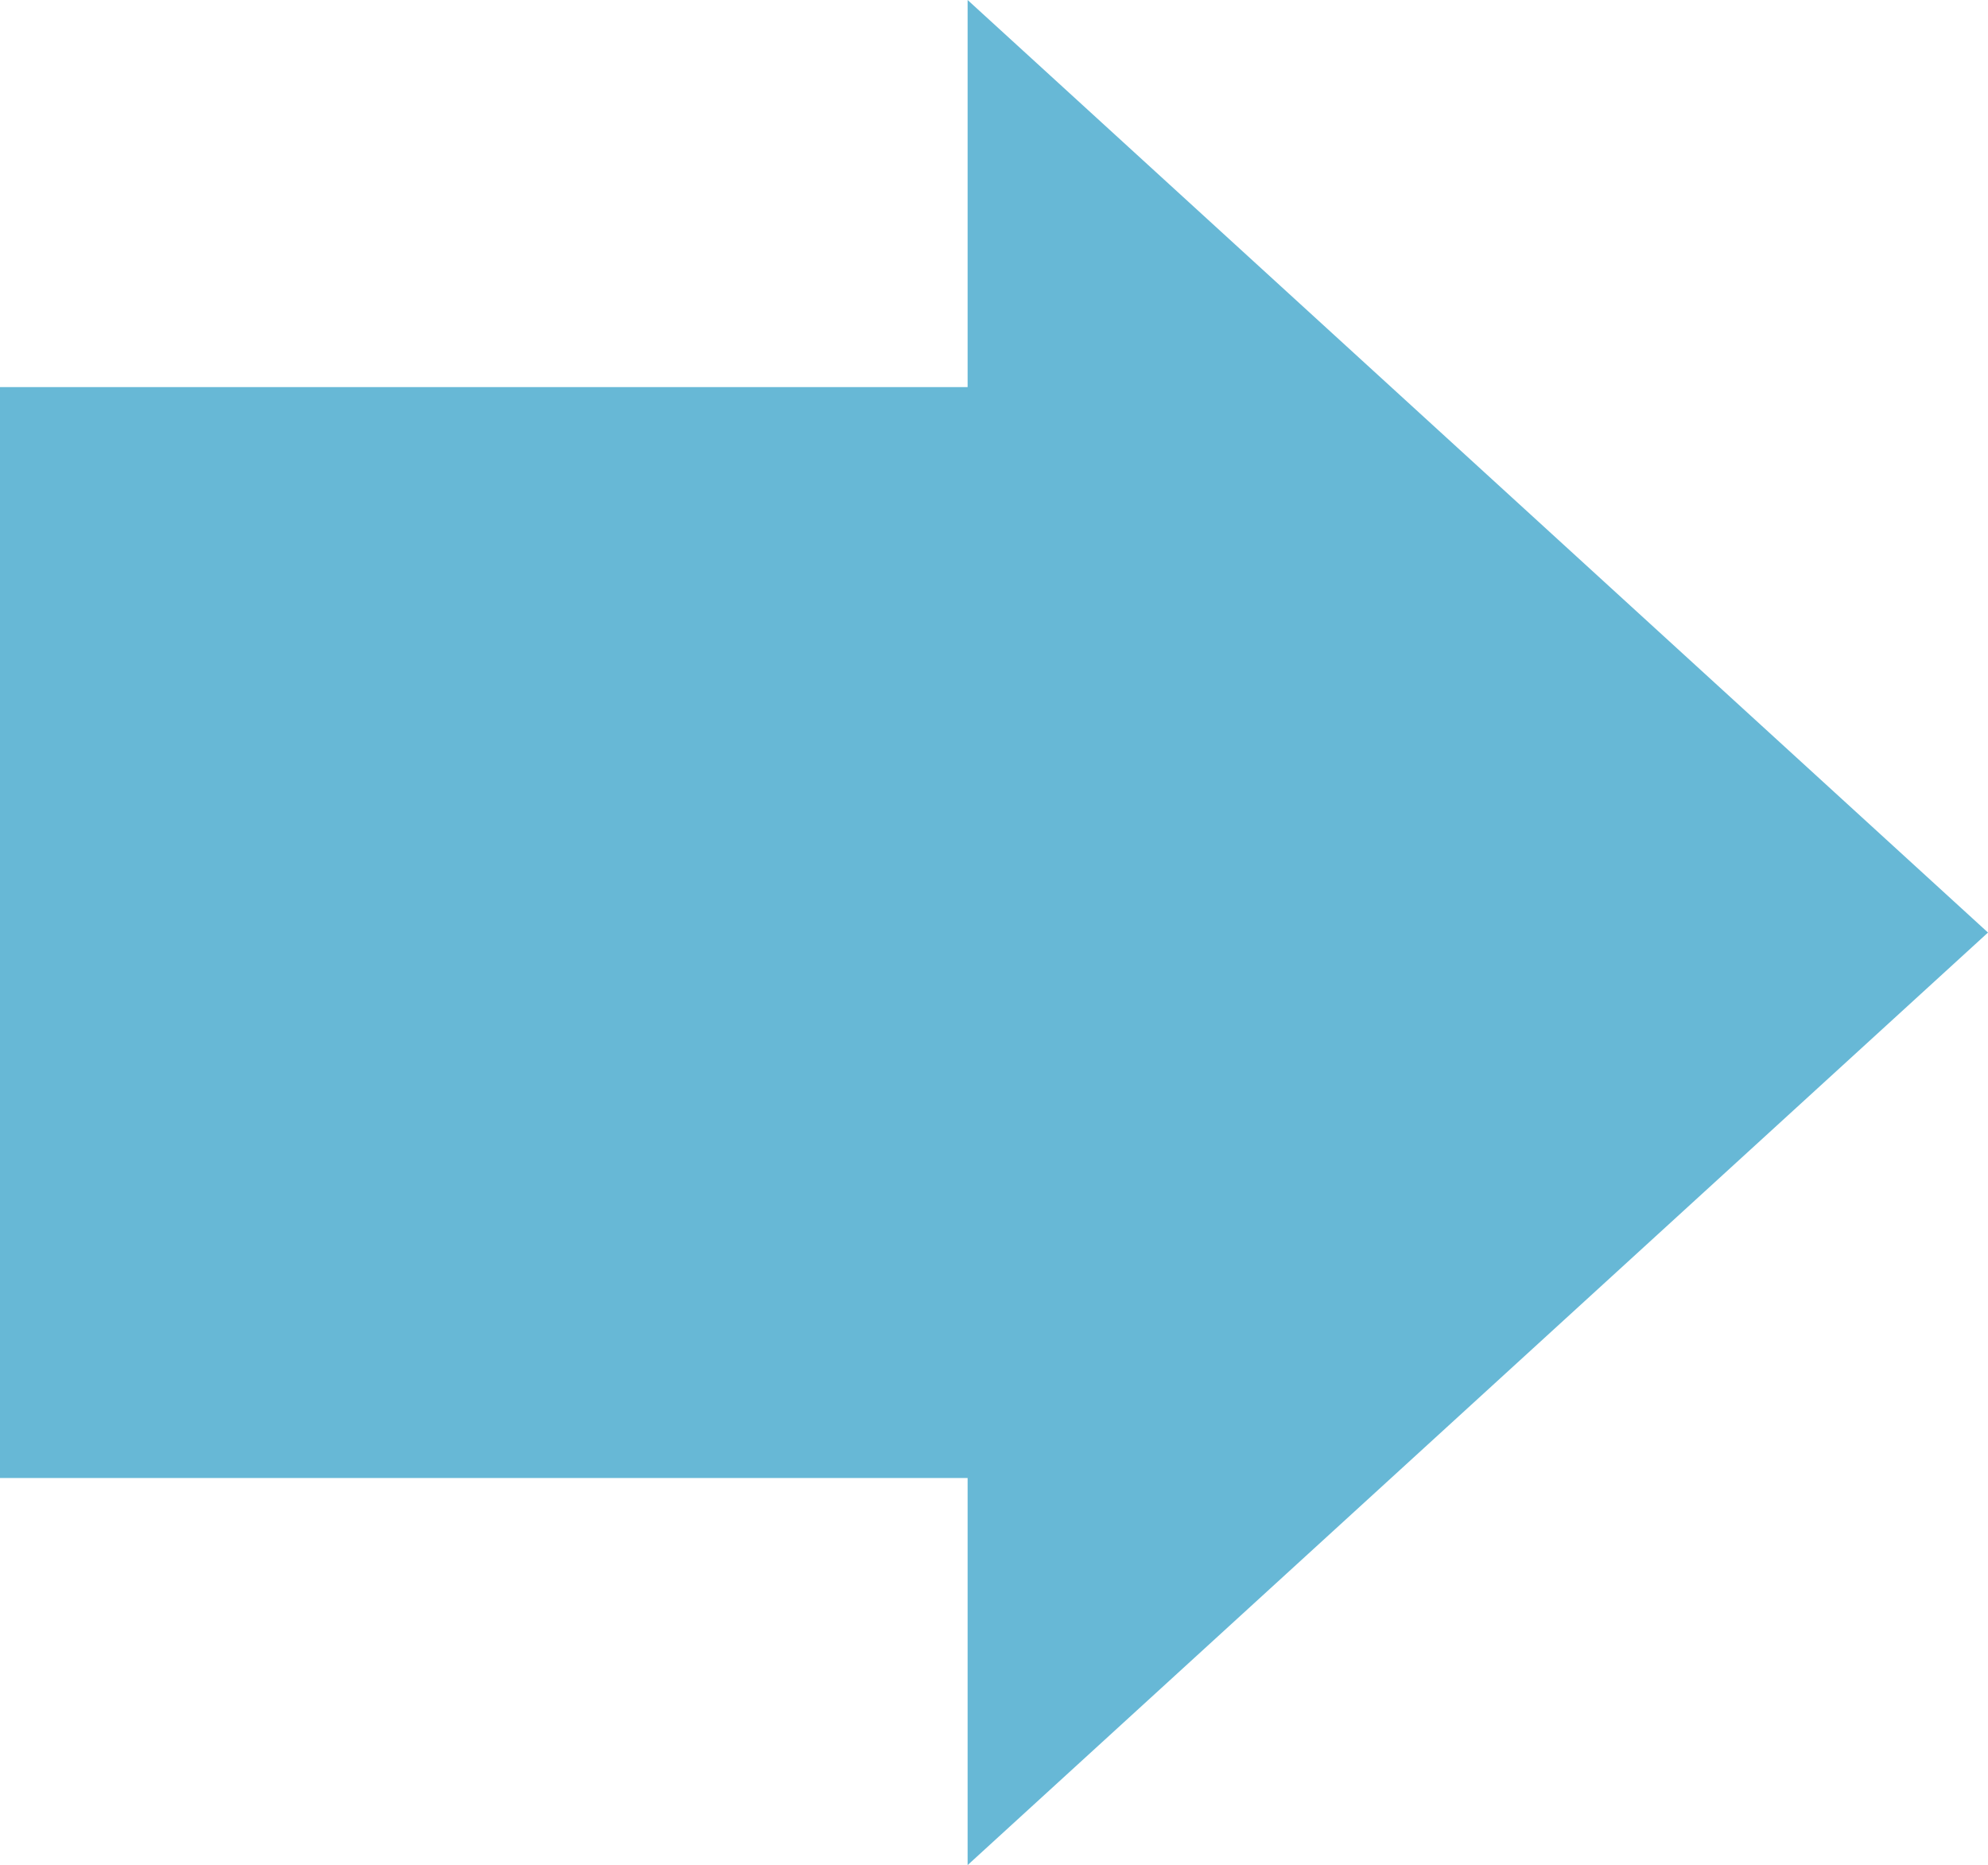 <svg xmlns="http://www.w3.org/2000/svg" width="56.5" height="53" viewBox="0 0 56.5 53">
  <g id="グループ_155" data-name="グループ 155" transform="translate(-679 -2643)">
    <path id="多角形_2" data-name="多角形 2" d="M26.5,0,53,29H0Z" transform="translate(735.5 2643) rotate(90)" fill="#67b8d6"/>
    <rect id="長方形_160" data-name="長方形 160" width="33" height="31" transform="translate(679 2654)" fill="#67b8d6"/>
  </g>
</svg>
